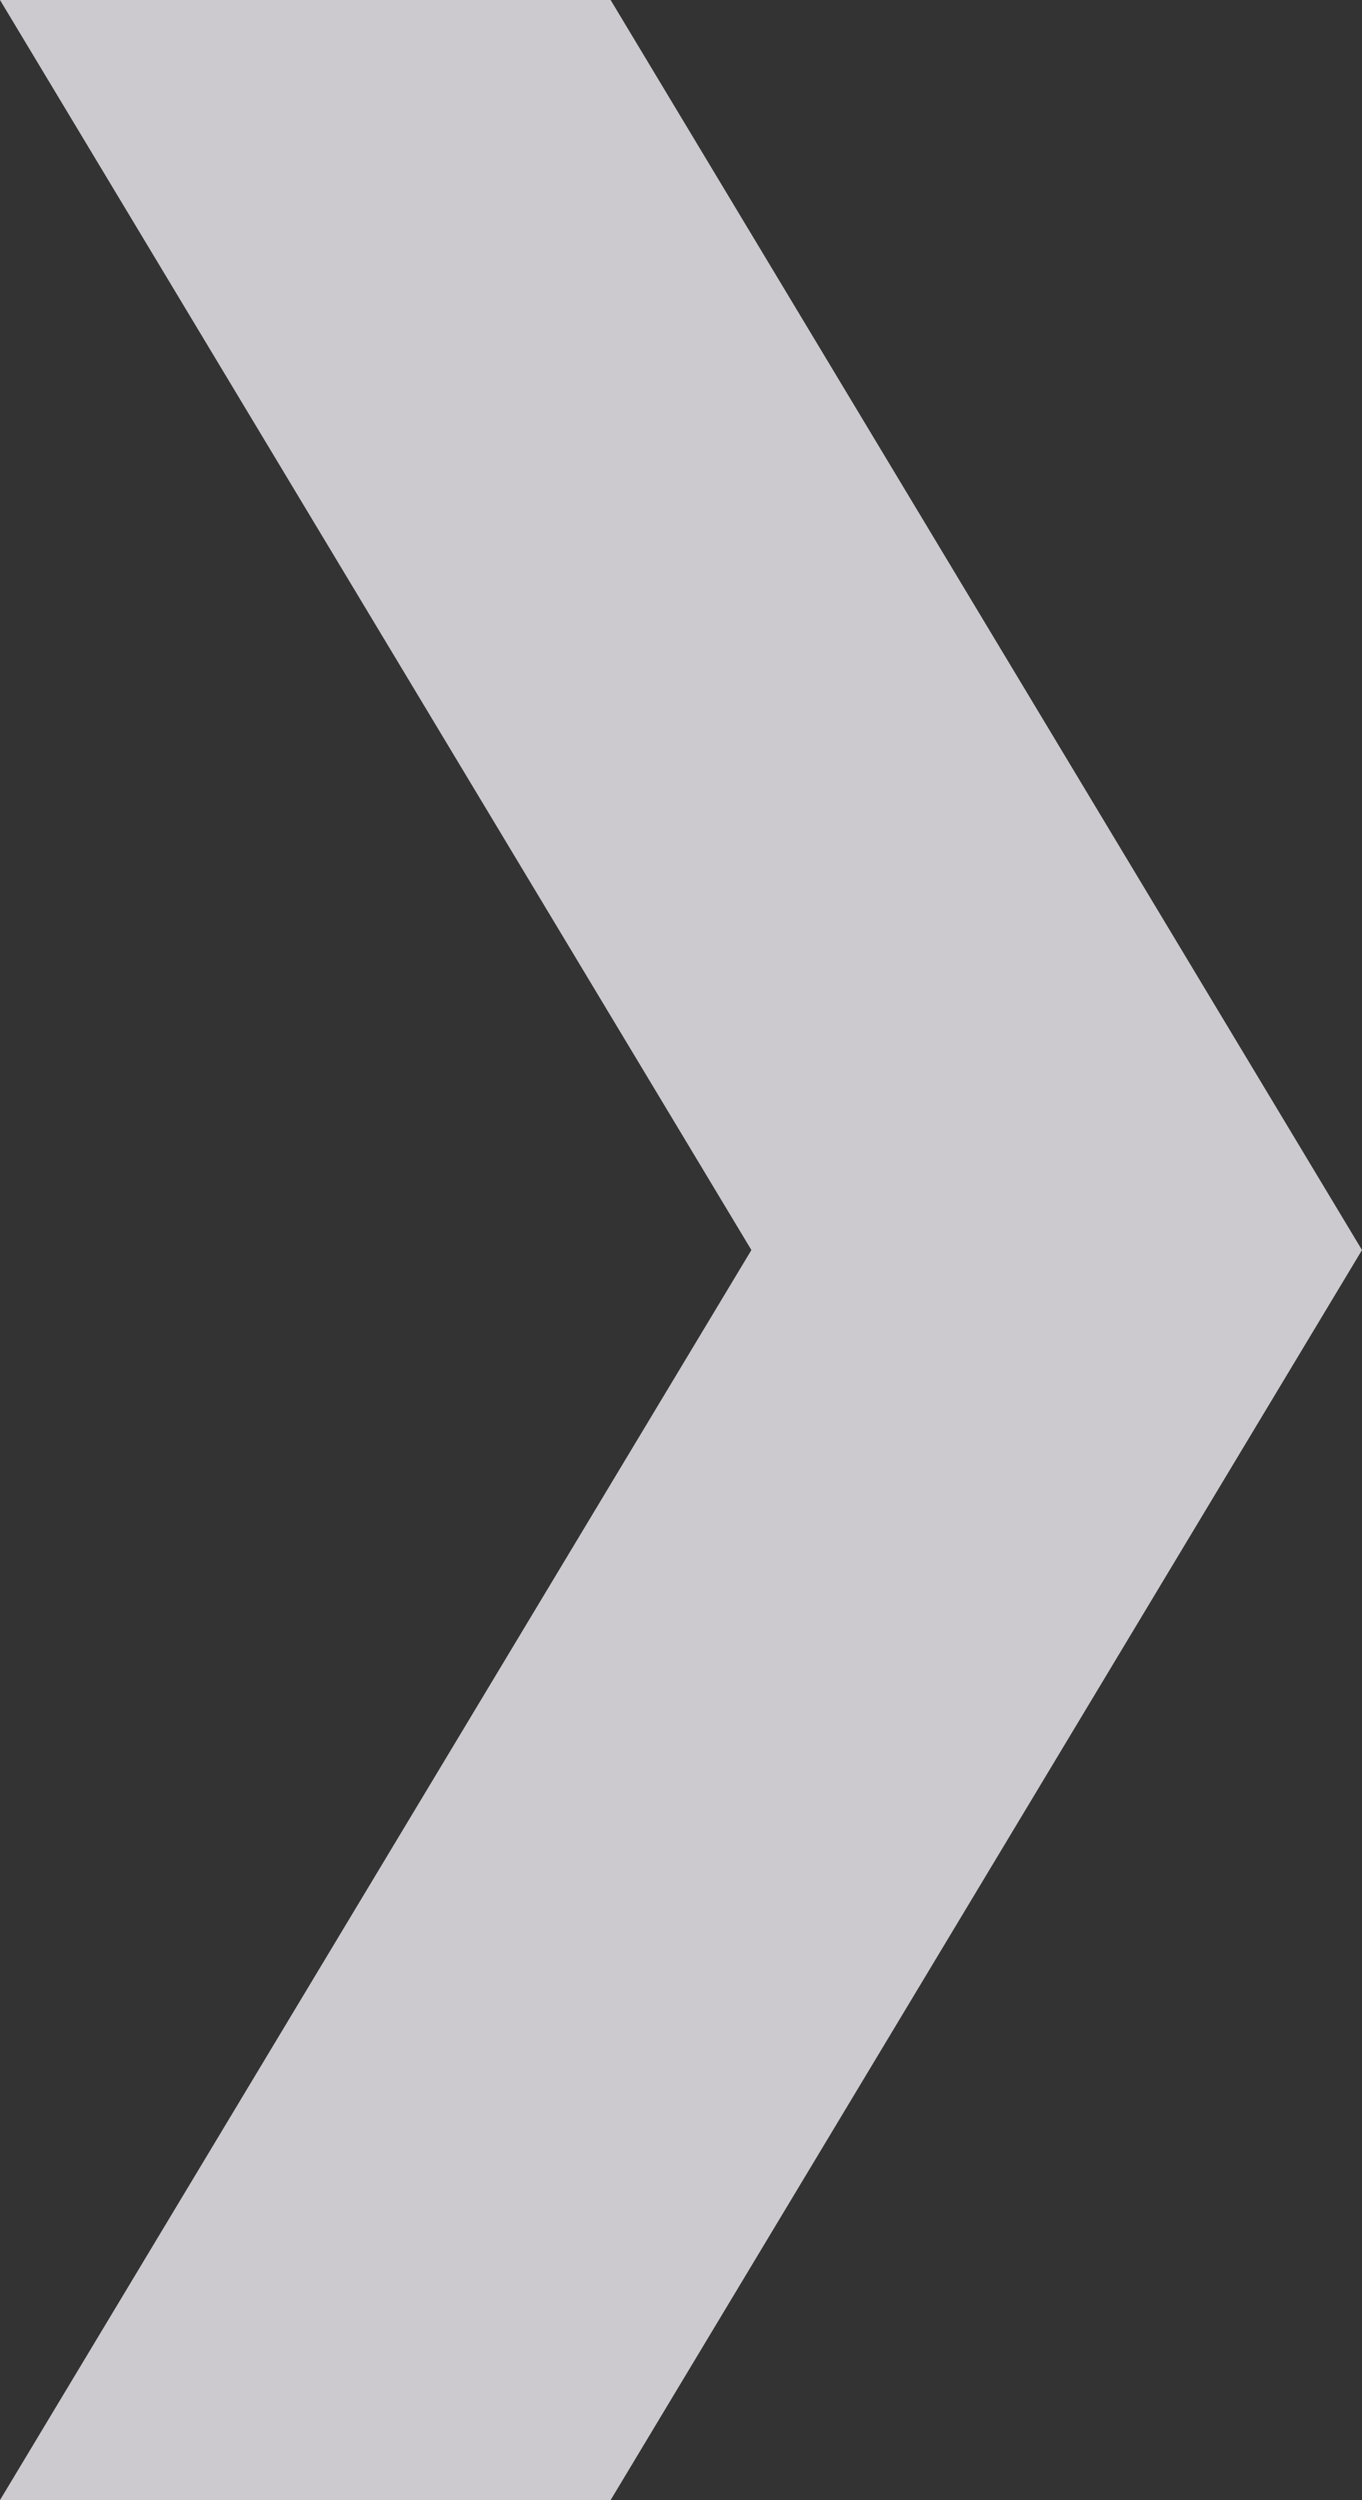 <svg viewBox="0 0 32.7 60" xmlns="http://www.w3.org/2000/svg"><rect x="0" y="0" width="32.7" height="60" fill="#333333" stroke="none"/><path d="m14.66 0h-14.66l18.04 30-18.04 30h14.66l18.04-30z" fill="#f2f0f5" opacity=".8"/></svg>